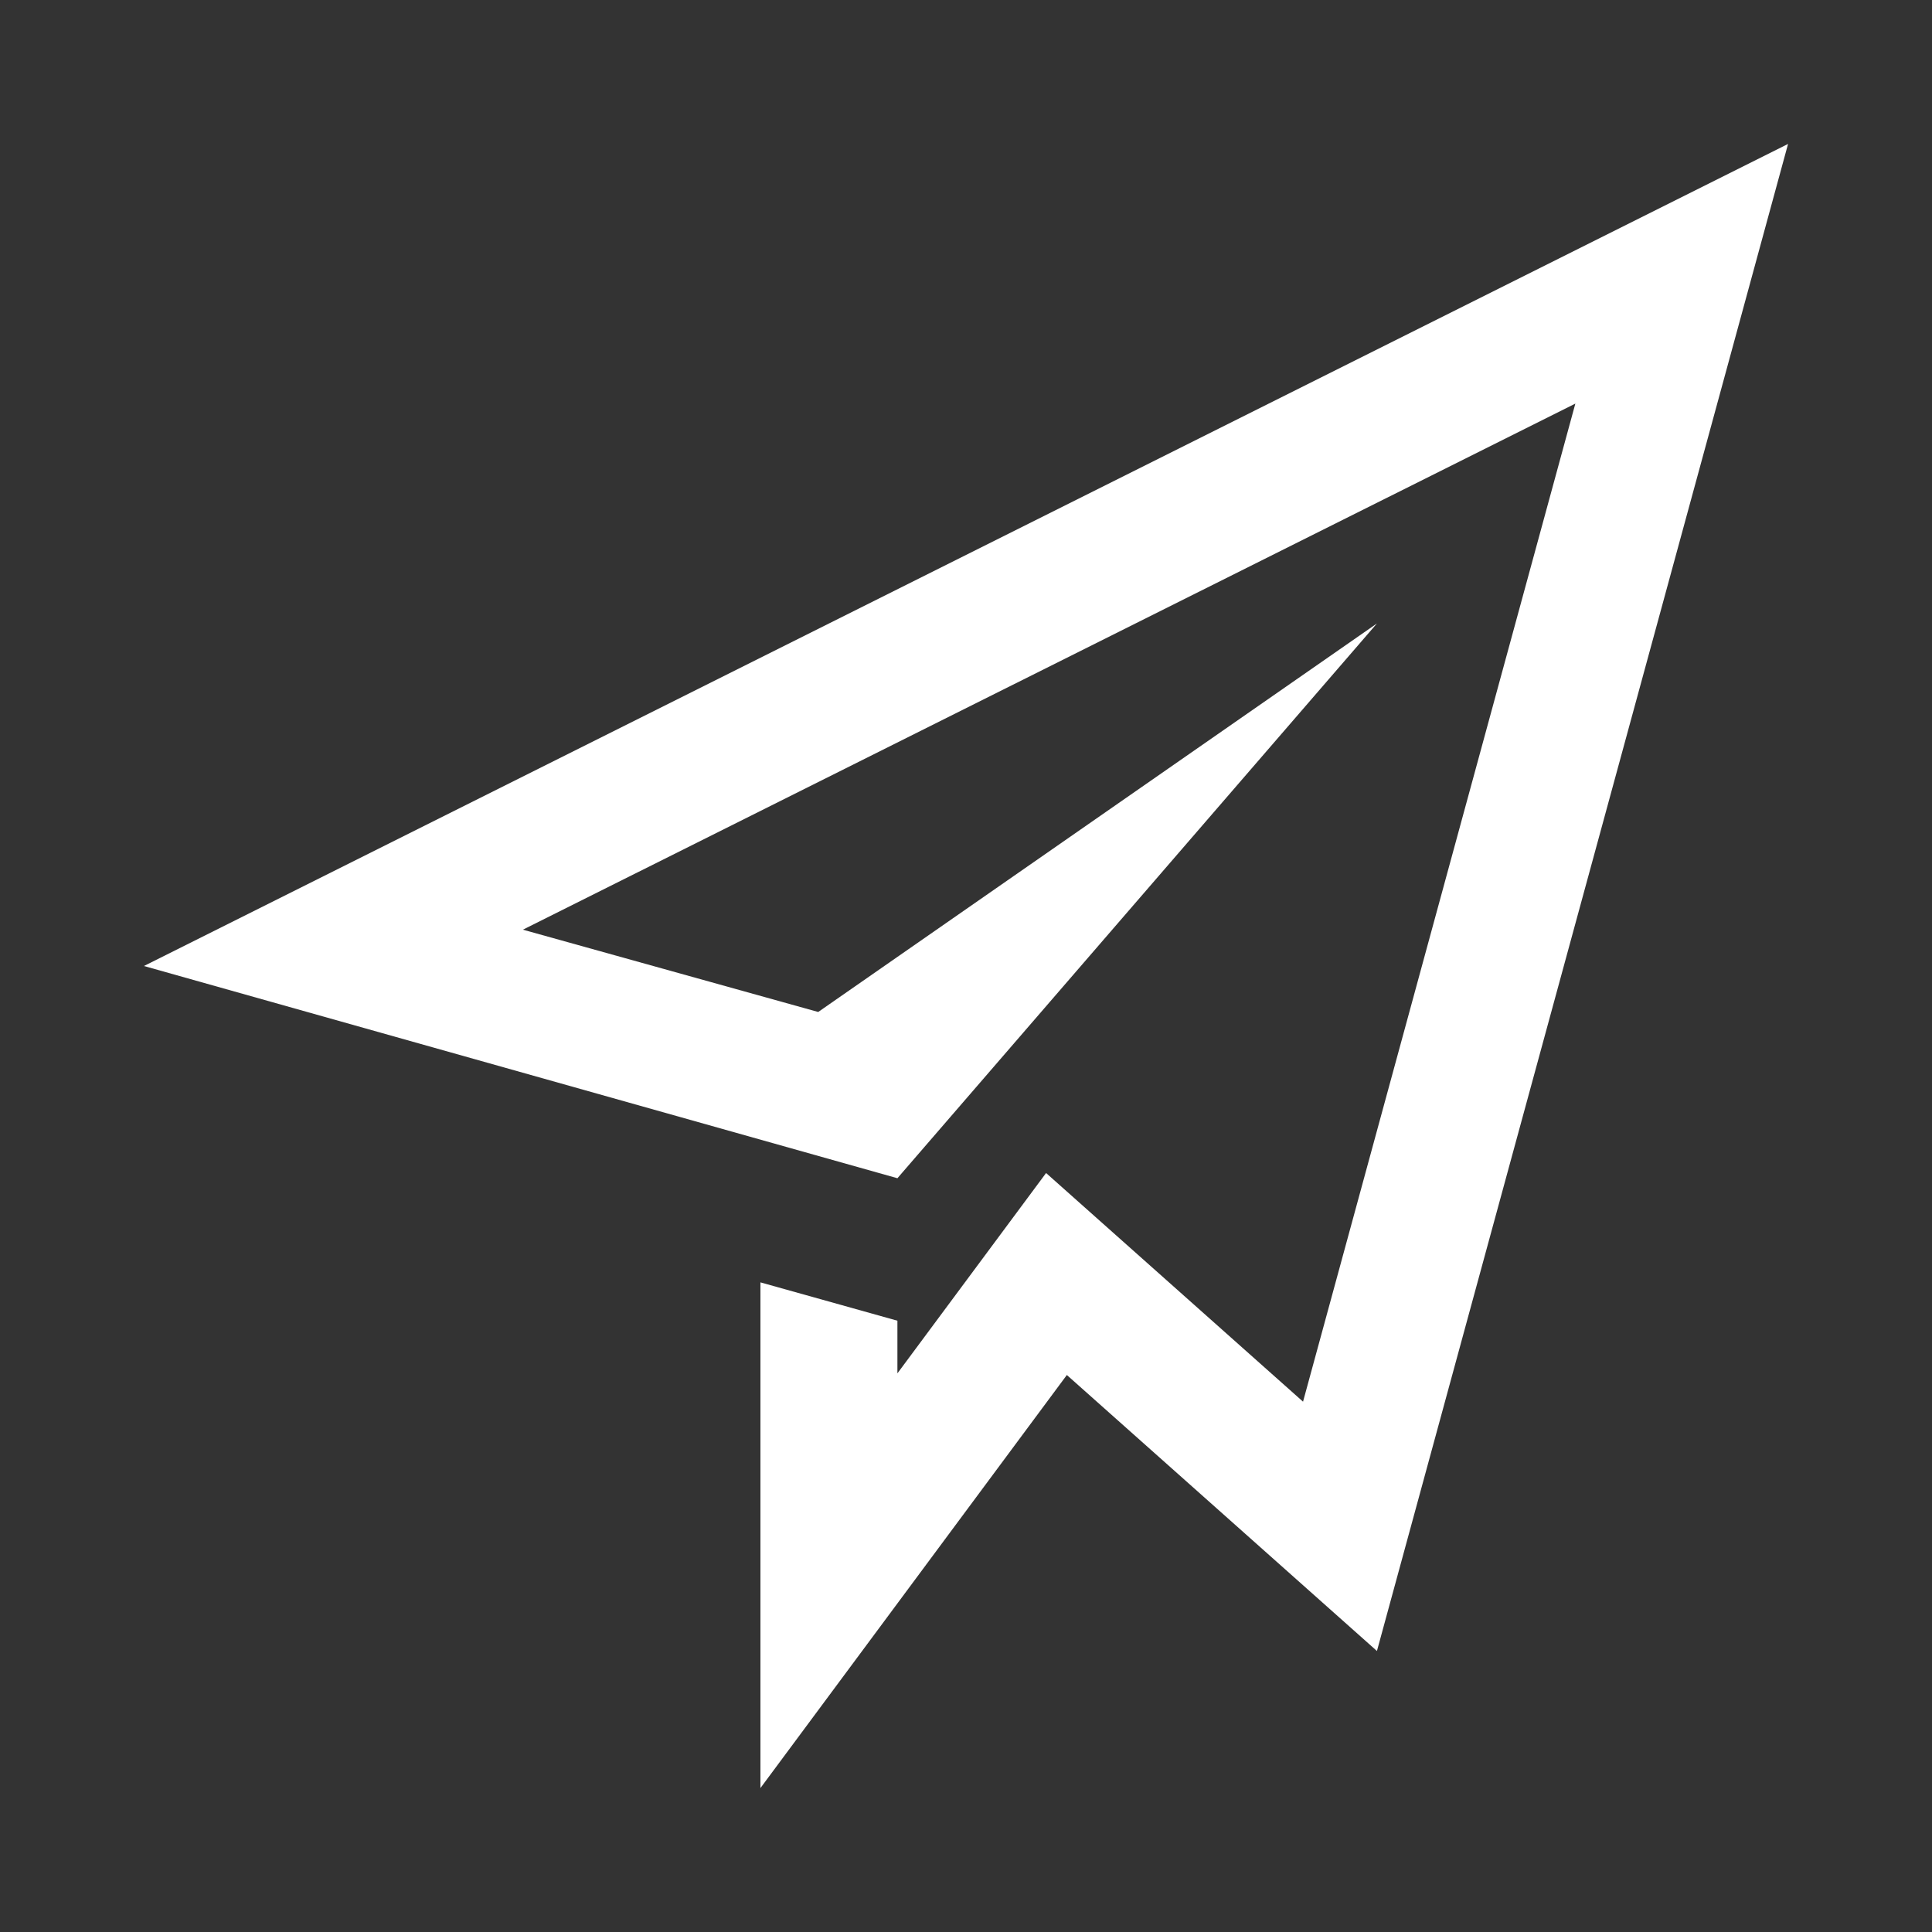 <?xml version="1.0" encoding="utf-8"?>
<!-- Generator: Adobe Illustrator 16.0.0, SVG Export Plug-In . SVG Version: 6.00 Build 0)  -->
<!DOCTYPE svg PUBLIC "-//W3C//DTD SVG 1.1//EN" "http://www.w3.org/Graphics/SVG/1.1/DTD/svg11.dtd">
<svg version="1.1" id="レイヤー_1" xmlns="http://www.w3.org/2000/svg" xmlns:xlink="http://www.w3.org/1999/xlink" x="0px"
	 y="0px" width="20px" height="20px" viewBox="0 0 20 20" enable-background="new 0 0 20 20" xml:space="preserve">
<rect x="0" y="0" width="20" height="20" fill="#333333" stroke="none"/>
<path fill="#FFFFFF" d="M1.49,10l7.8,2.197l4.964-5.743l-5.784,4.022L5.413,9.624l10.895-5.446L13.489,14.51l-2.66-2.367
	l-1.539,2.074v-0.545l-1.418-0.397v5.235l3.172-4.276l3.21,2.857L18.51,1.49L1.49,10z"/>
</svg>
